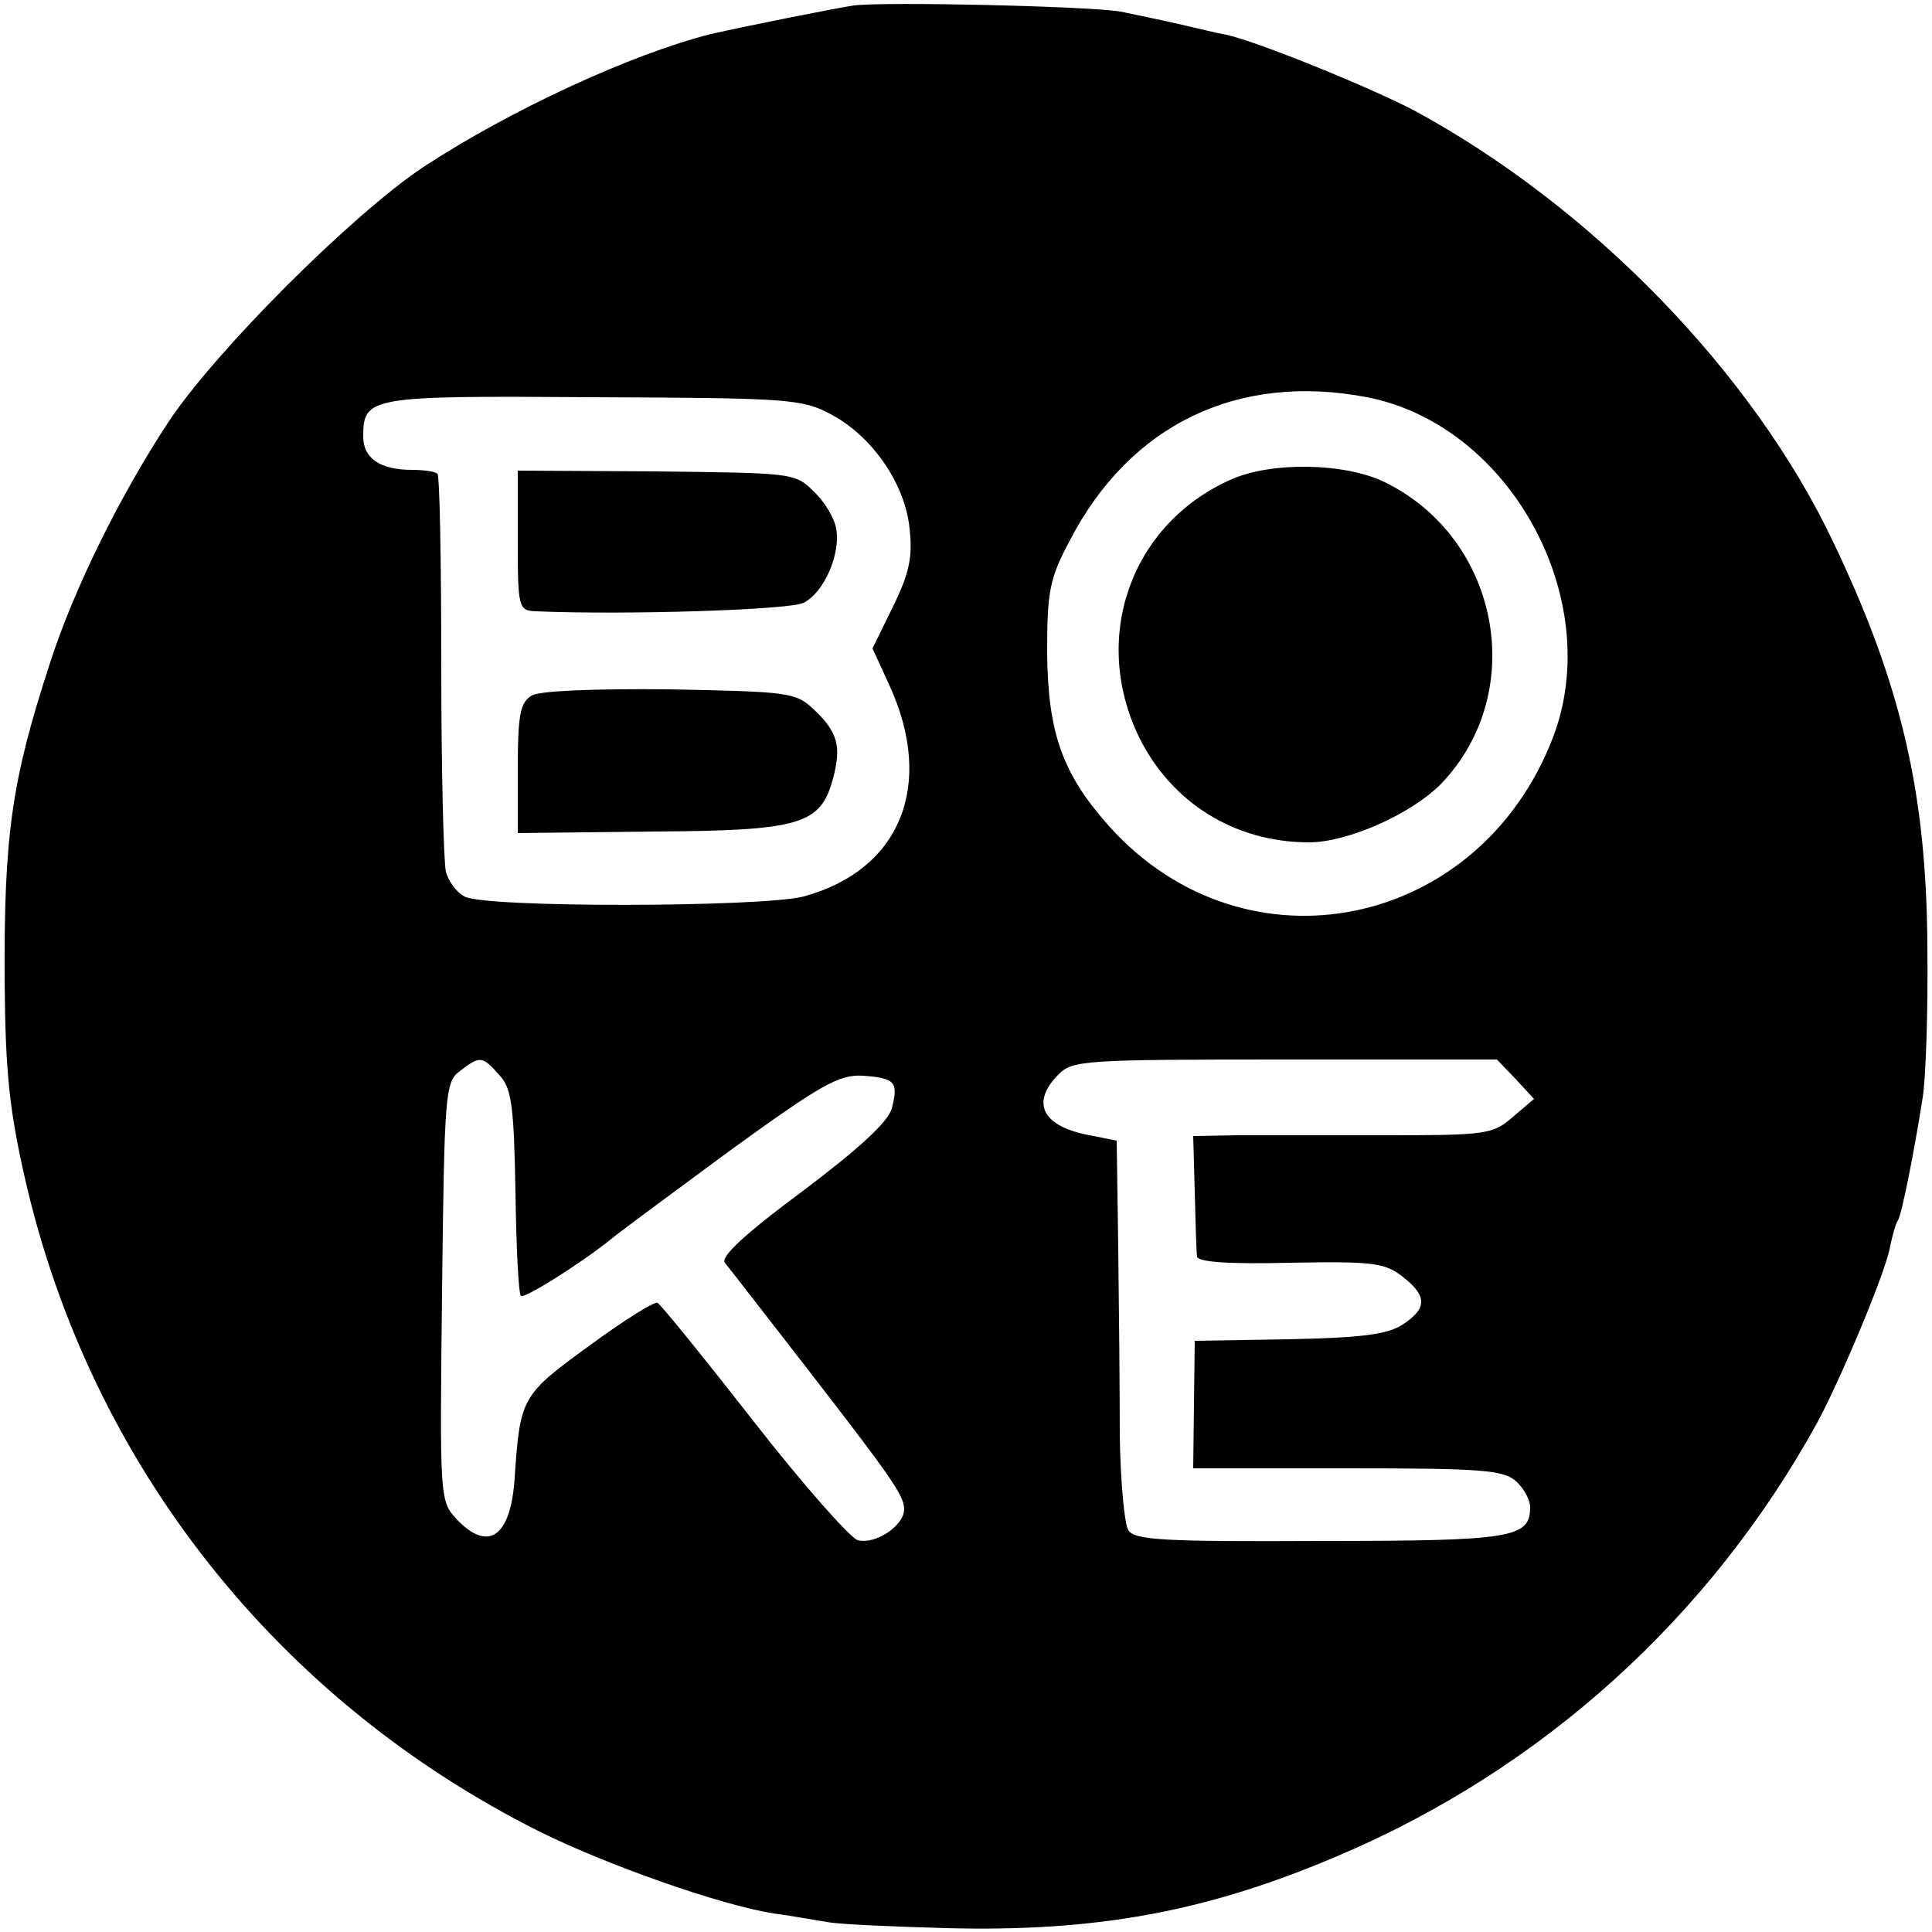 <?xml version="1.0" standalone="no"?>
<!DOCTYPE svg PUBLIC "-//W3C//DTD SVG 20010904//EN"
 "http://www.w3.org/TR/2001/REC-SVG-20010904/DTD/svg10.dtd">
<svg version="1.0" xmlns="http://www.w3.org/2000/svg"
 width="250pt" height="250pt" viewBox="0 0 250 250"
 preserveAspectRatio="xMidYMid meet">
<g transform="translate(0,250) scale(0.1,-0.1)"
fill="#000000" stroke="none">
<path d="M1105 2493 c-26 -4 -141 -27 -185 -37 -103 -26 -259 -98 -372 -172
-93 -62 -269 -238 -330 -330 -62 -94 -122 -215 -153 -311 -50 -153 -60 -223
-59 -413 1 -118 6 -166 27 -258 85 -368 326 -672 665 -842 89 -44 234 -95 303
-106 24 -3 55 -9 69 -11 14 -3 84 -6 155 -8 193 -5 336 21 505 93 265 112 483
309 622 562 31 58 89 196 94 228 3 14 7 29 10 33 5 8 21 89 32 159 4 25 7 113
6 195 -1 199 -34 340 -122 524 -104 219 -313 434 -542 558 -55 29 -202 89
-243 98 -12 2 -40 9 -62 14 -22 5 -56 12 -75 16 -41 7 -301 13 -345 8z m664
-507 c185 -36 308 -261 241 -439 -95 -250 -398 -312 -574 -117 -61 68 -80 121
-81 225 0 80 3 96 29 145 78 151 218 218 385 186z m-694 -22 c53 -28 96 -89
102 -148 4 -36 0 -57 -21 -100 l-27 -55 22 -48 c59 -129 14 -239 -111 -273
-53 -14 -413 -15 -439 0 -10 5 -21 20 -24 32 -3 13 -6 133 -6 267 0 134 -2
246 -5 248 -3 3 -18 5 -33 5 -41 0 -63 15 -63 43 0 52 8 53 297 51 251 -1 271
-2 308 -22z m-429 -855 c16 -17 19 -39 21 -151 1 -72 4 -132 7 -135 4 -4 76
41 116 73 8 7 77 58 153 114 120 87 143 100 174 98 41 -3 46 -8 37 -42 -4 -17
-42 -52 -115 -107 -73 -54 -107 -85 -101 -93 5 -6 49 -63 98 -126 117 -151
134 -175 134 -193 0 -21 -37 -46 -60 -40 -10 3 -71 72 -135 154 -64 82 -120
151 -124 153 -3 3 -43 -22 -88 -55 -88 -64 -90 -67 -97 -171 -5 -77 -34 -97
-75 -54 -22 24 -22 26 -19 294 3 257 4 272 23 286 26 20 29 20 51 -5z m1315
-5 l24 -26 -27 -23 c-26 -23 -35 -24 -165 -24 -76 0 -163 0 -193 0 l-56 -1 2
-72 c1 -40 2 -78 3 -84 1 -7 40 -10 121 -8 106 2 122 0 145 -18 32 -25 32 -41
0 -62 -20 -13 -54 -17 -147 -19 l-122 -2 -1 -82 -1 -83 200 0 c172 0 202 -2
218 -17 10 -9 18 -24 18 -33 0 -40 -22 -44 -271 -44 -203 -1 -241 1 -249 14
-5 8 -10 62 -11 120 0 58 -1 168 -2 245 l-2 139 -40 8 c-57 12 -71 42 -35 78
18 18 34 19 293 19 l274 0 24 -25z"/>
<path d="M1594 1880 c-130 -57 -183 -204 -120 -334 42 -85 124 -136 220 -136
50 0 133 37 171 76 113 118 76 317 -73 390 -51 25 -145 27 -198 4z"/>
<path d="M670 1800 c0 -86 1 -90 23 -91 122 -5 330 2 347 11 27 14 48 64 42
96 -2 13 -15 35 -29 48 -24 24 -27 24 -204 26 l-179 1 0 -91z"/>
<path d="M688 1600 c-15 -9 -18 -26 -18 -94 l0 -84 173 2 c194 1 219 9 235 69
11 41 6 60 -25 89 -23 22 -32 23 -186 26 -101 1 -169 -2 -179 -8z"/>
</g>
</svg>
